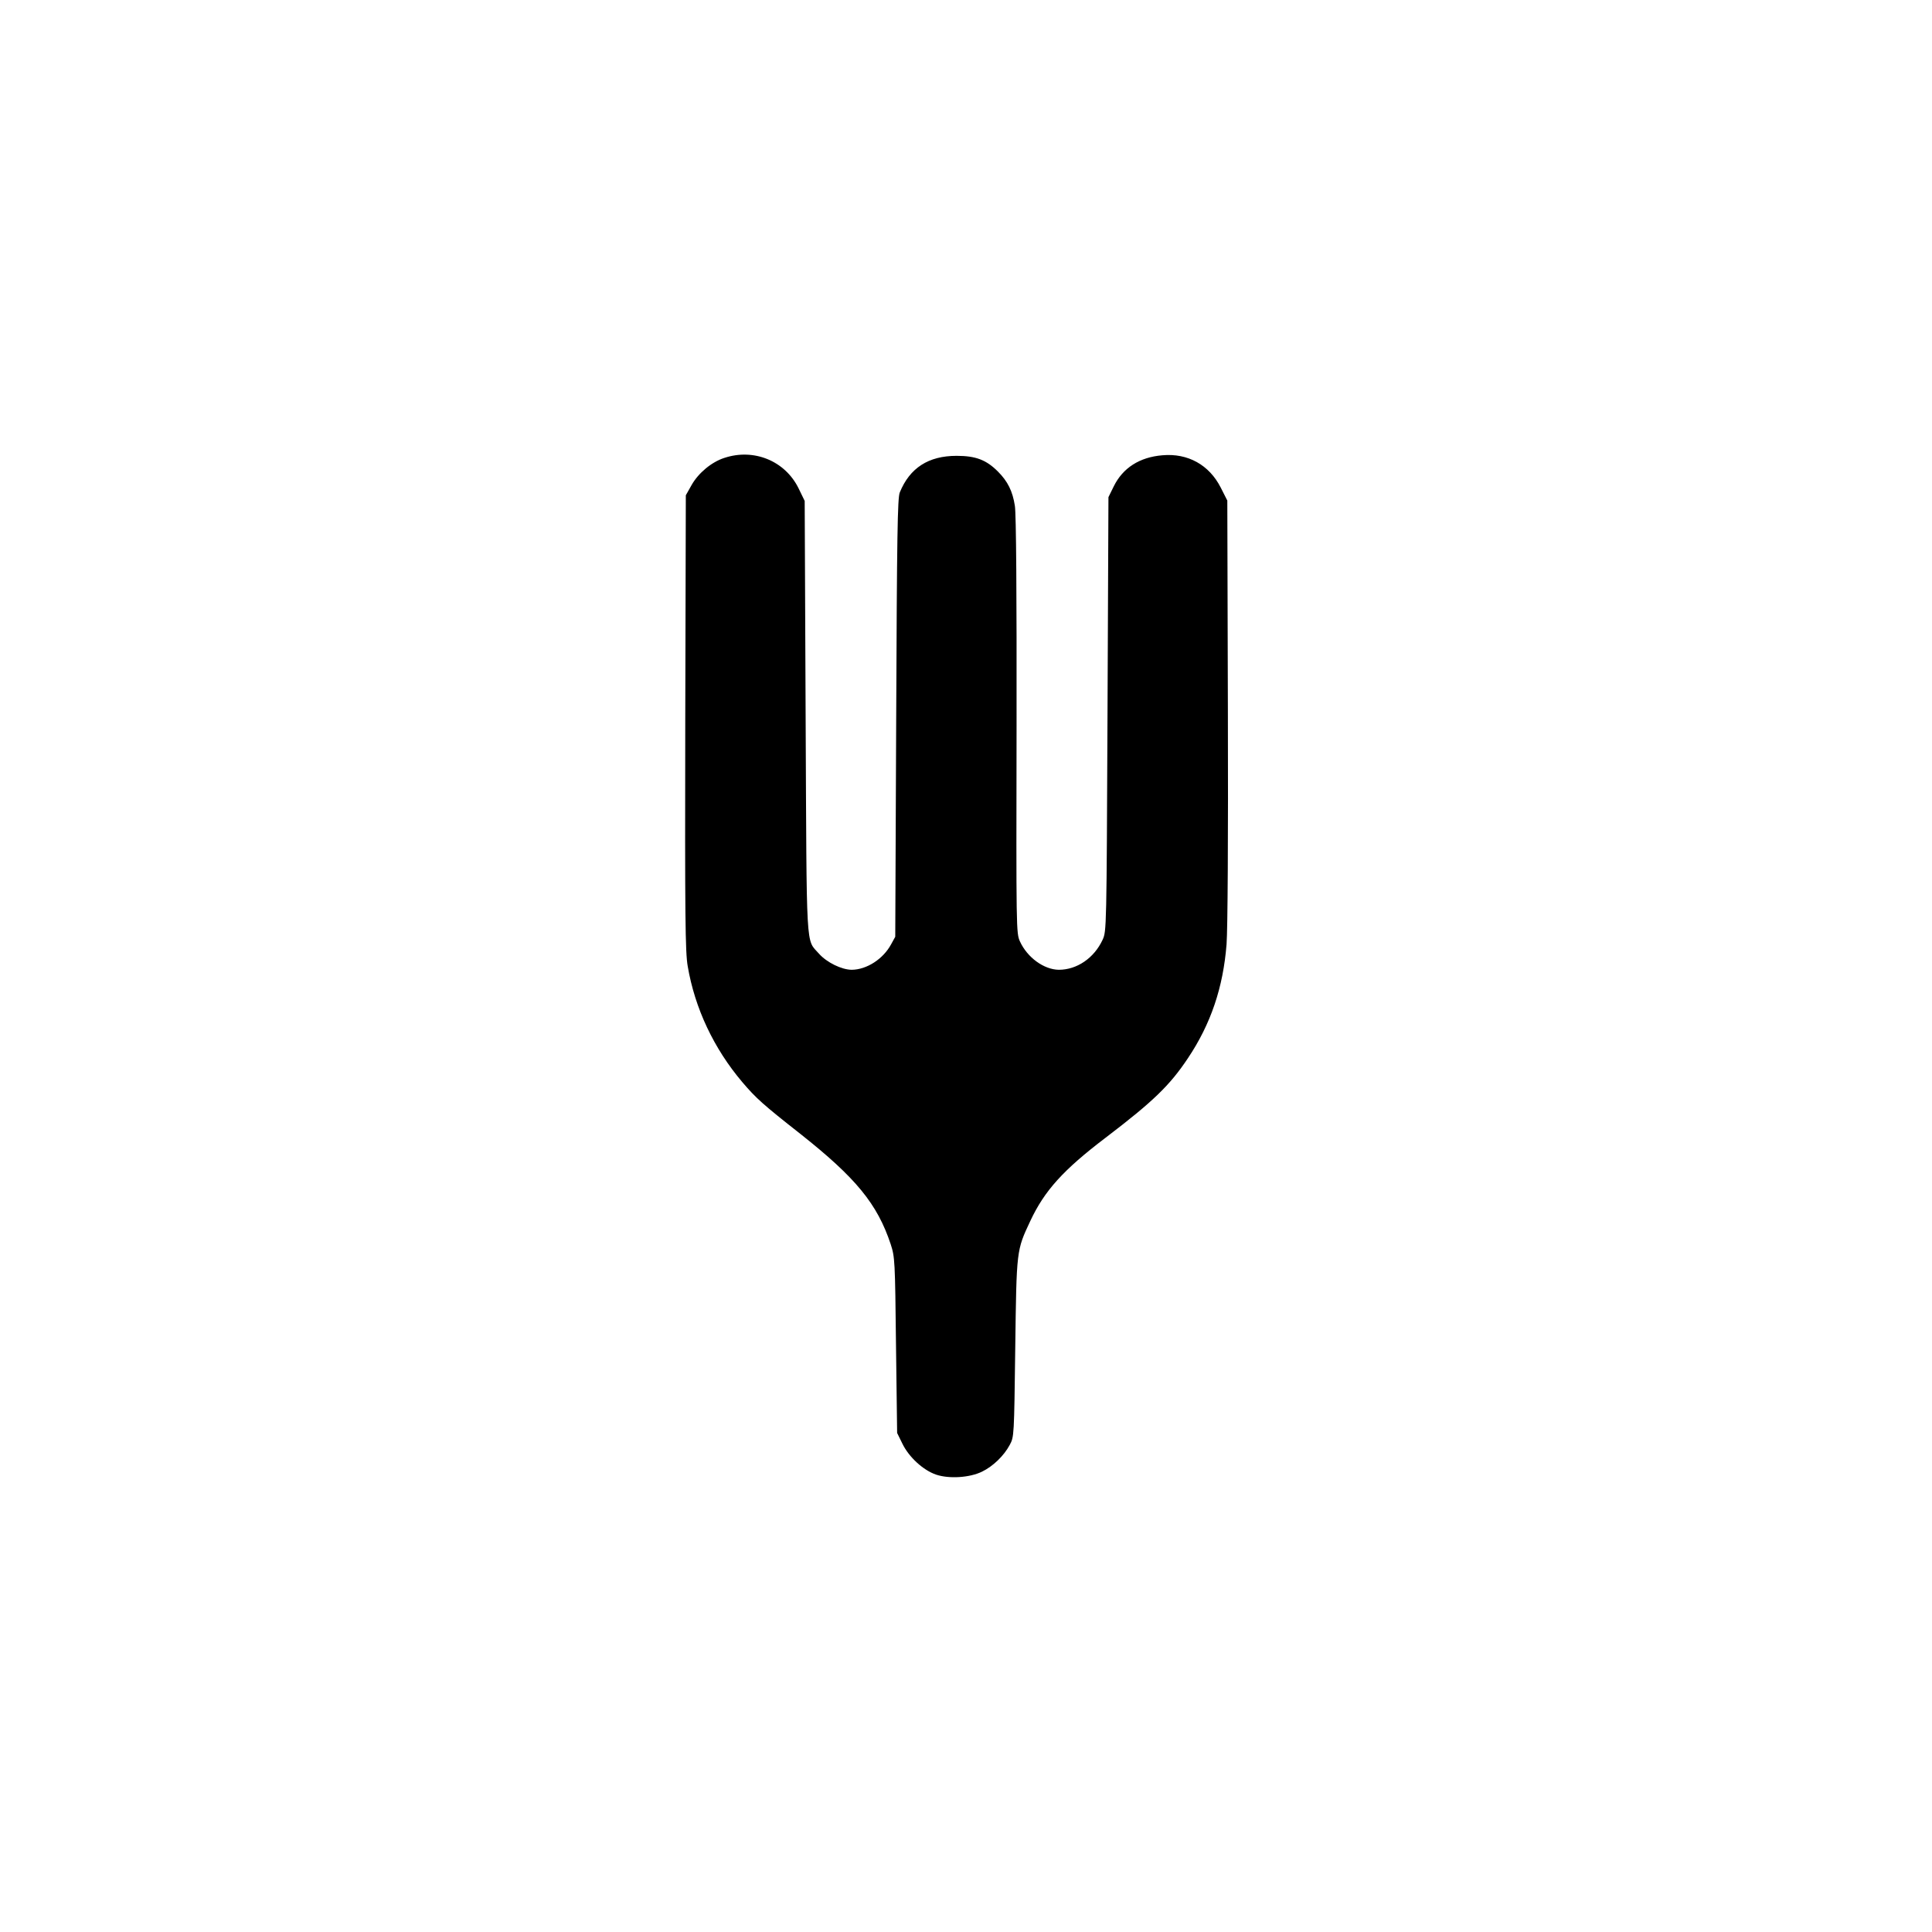 <?xml version="1.0" standalone="no"?>
<!DOCTYPE svg PUBLIC "-//W3C//DTD SVG 20010904//EN"
 "http://www.w3.org/TR/2001/REC-SVG-20010904/DTD/svg10.dtd">
<svg version="1.0" xmlns="http://www.w3.org/2000/svg"
 width="1024pt" height="1024pt" viewBox="0 0 1024 1024"
 preserveAspectRatio="xMidYMid meet">

<g transform="translate(0,1024) scale(0.1,-0.1)"
fill="#000000" stroke="none">
<path d="M3839 7813 c-68 -22 -137 -80 -173 -143 l-31 -55 -3 -1205 c-2 -1032
0 -1217 13 -1291 38 -224 139 -437 289 -614 73 -86 110 -119 307 -274 296
-234 409 -372 480 -586 22 -68 23 -84 28 -535 l6 -465 28 -57 c35 -72 111
-141 179 -164 69 -23 178 -16 243 16 58 28 116 84 147 142 23 43 23 48 29 513
7 523 6 516 80 674 75 160 174 270 399 441 252 192 340 277 436 421 122 182
187 376 205 604 6 80 9 559 7 1241 l-3 1111 -35 69 c-61 120 -174 183 -309
171 -121 -10 -210 -67 -258 -165 l-28 -57 -5 -1150 c-5 -1143 -5 -1150 -26
-1196 -45 -97 -136 -159 -232 -159 -79 1 -167 65 -206 150 -20 45 -20 57 -18
1145 1 694 -2 1123 -9 1164 -12 78 -38 130 -90 182 -62 62 -118 83 -219 83
-149 0 -248 -64 -301 -194 -12 -29 -15 -226 -19 -1195 l-5 -1160 -22 -40 c-42
-78 -129 -134 -208 -135 -54 0 -133 39 -174 85 -71 81 -65 -13 -71 1255 l-5
1145 -33 68 c-72 145 -237 212 -393 160z"/>
</g>
</svg>
